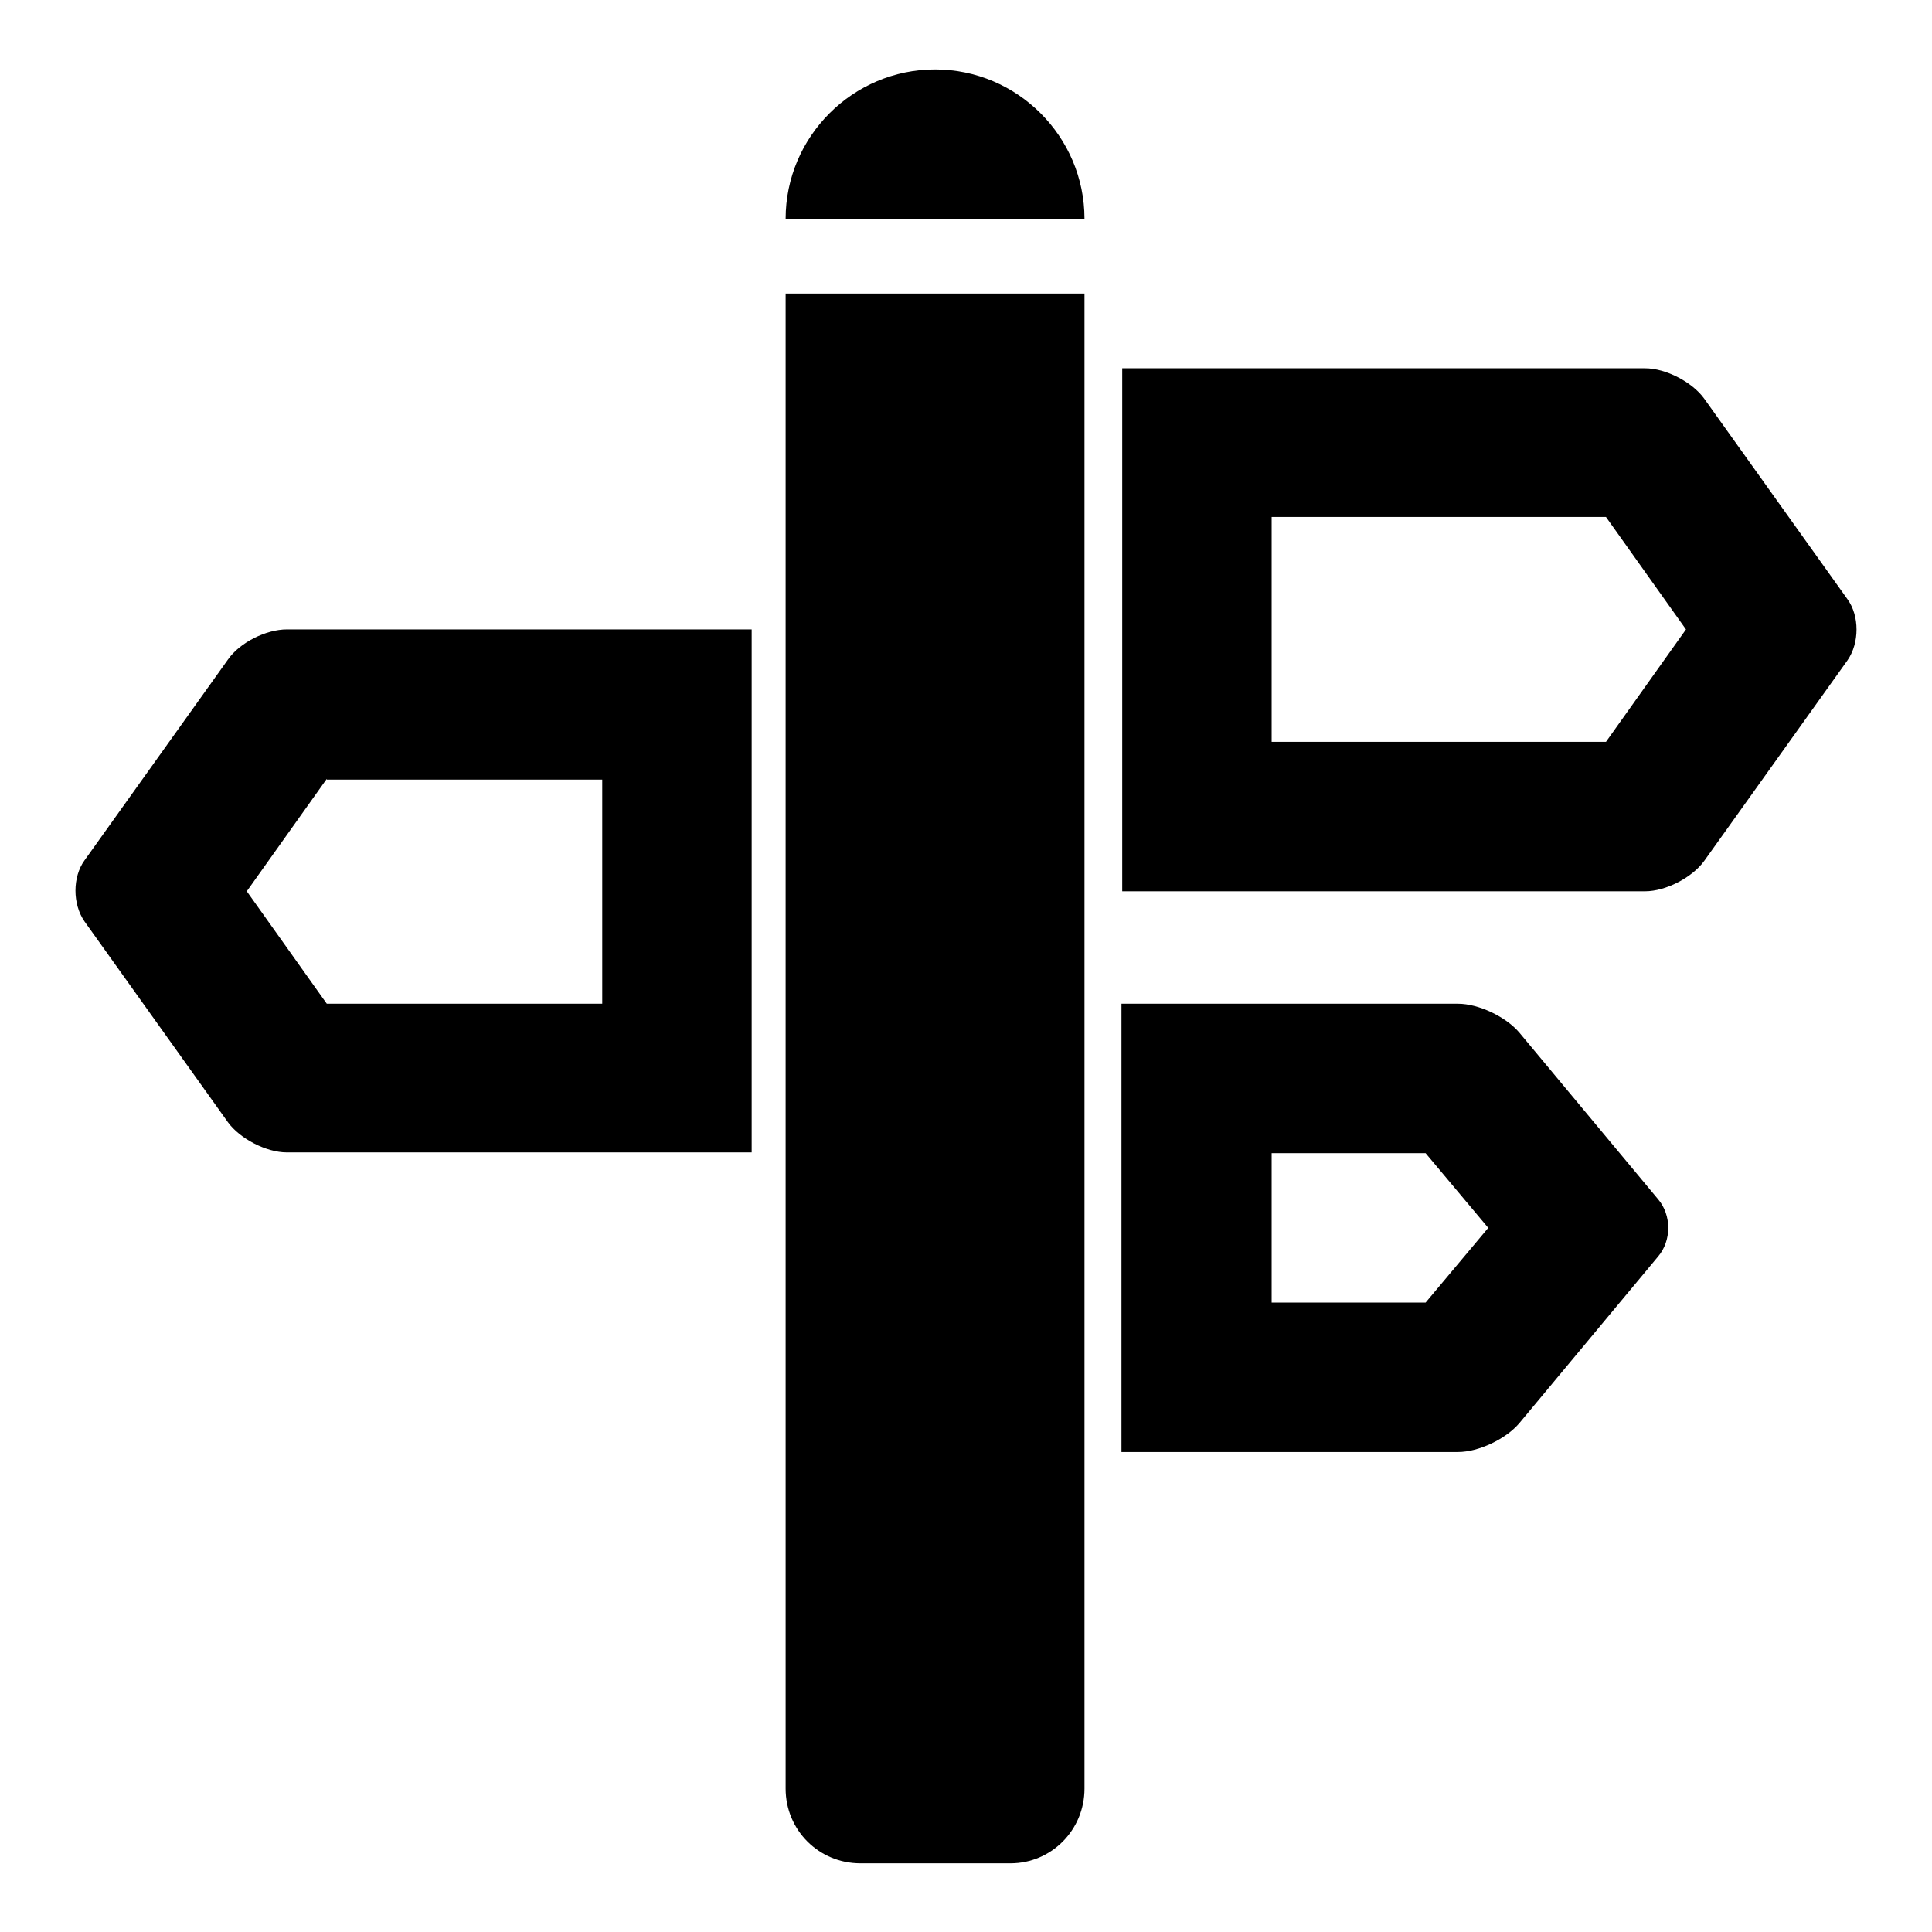 <?xml version="1.0" encoding="utf-8"?>
<!-- Svg Vector Icons : http://www.onlinewebfonts.com/icon -->
<!DOCTYPE svg PUBLIC "-//W3C//DTD SVG 1.1//EN" "http://www.w3.org/Graphics/SVG/1.1/DTD/svg11.dtd">
<svg version="1.1" xmlns="http://www.w3.org/2000/svg" xmlns:xlink="http://www.w3.org/1999/xlink" x="0px" y="0px" viewBox="0 0 256 256" enable-background="new 0 0 256 256" xml:space="preserve">
<g> <path fill="#000000" d="M104.1,29c0-10.9,8.9-19.8,19.8-19.8c10.9,0,19.8,8.9,19.8,19.8H104.1z M143.7,38.9v198.1 c0,5.5-4.4,9.9-9.8,9.9c0,0,0,0,0,0H114c-5.5,0-9.9-4.4-9.9-9.9c0,0,0,0,0,0V38.9H143.7z M148.6,48.8H218c2.7,0,6.2,1.8,7.8,4 l19,26.6c1.6,2.2,1.6,5.8,0,8.1l-19,26.6c-1.6,2.2-5.1,4-7.8,4h-69.3V48.8L148.6,48.8z M168.5,98.3h44.3l10.6-14.9l-10.6-14.9 h-44.3V98.3L168.5,98.3z M99.6,83.4v69.3H38c-2.7,0-6.2-1.8-7.8-4l-19-26.6c-1.6-2.3-1.6-5.9,0-8.1l19-26.6c1.6-2.3,5.1-4,7.8-4 H99.6L99.6,83.4z M43.3,103.2l-10.6,14.9L43.3,133h36.5v-29.7H43.3z M148.6,133h44.6c2.7,0,6.3,1.7,8.1,3.8l18.4,22.1 c1.8,2.1,1.8,5.5,0,7.6l-18.4,22.1c-1.8,2.1-5.4,3.8-8.1,3.8h-44.6V133z M168.5,172.6h20.4l8.3-9.9l-8.3-9.9h-20.4V172.6z"/></g>
</svg>